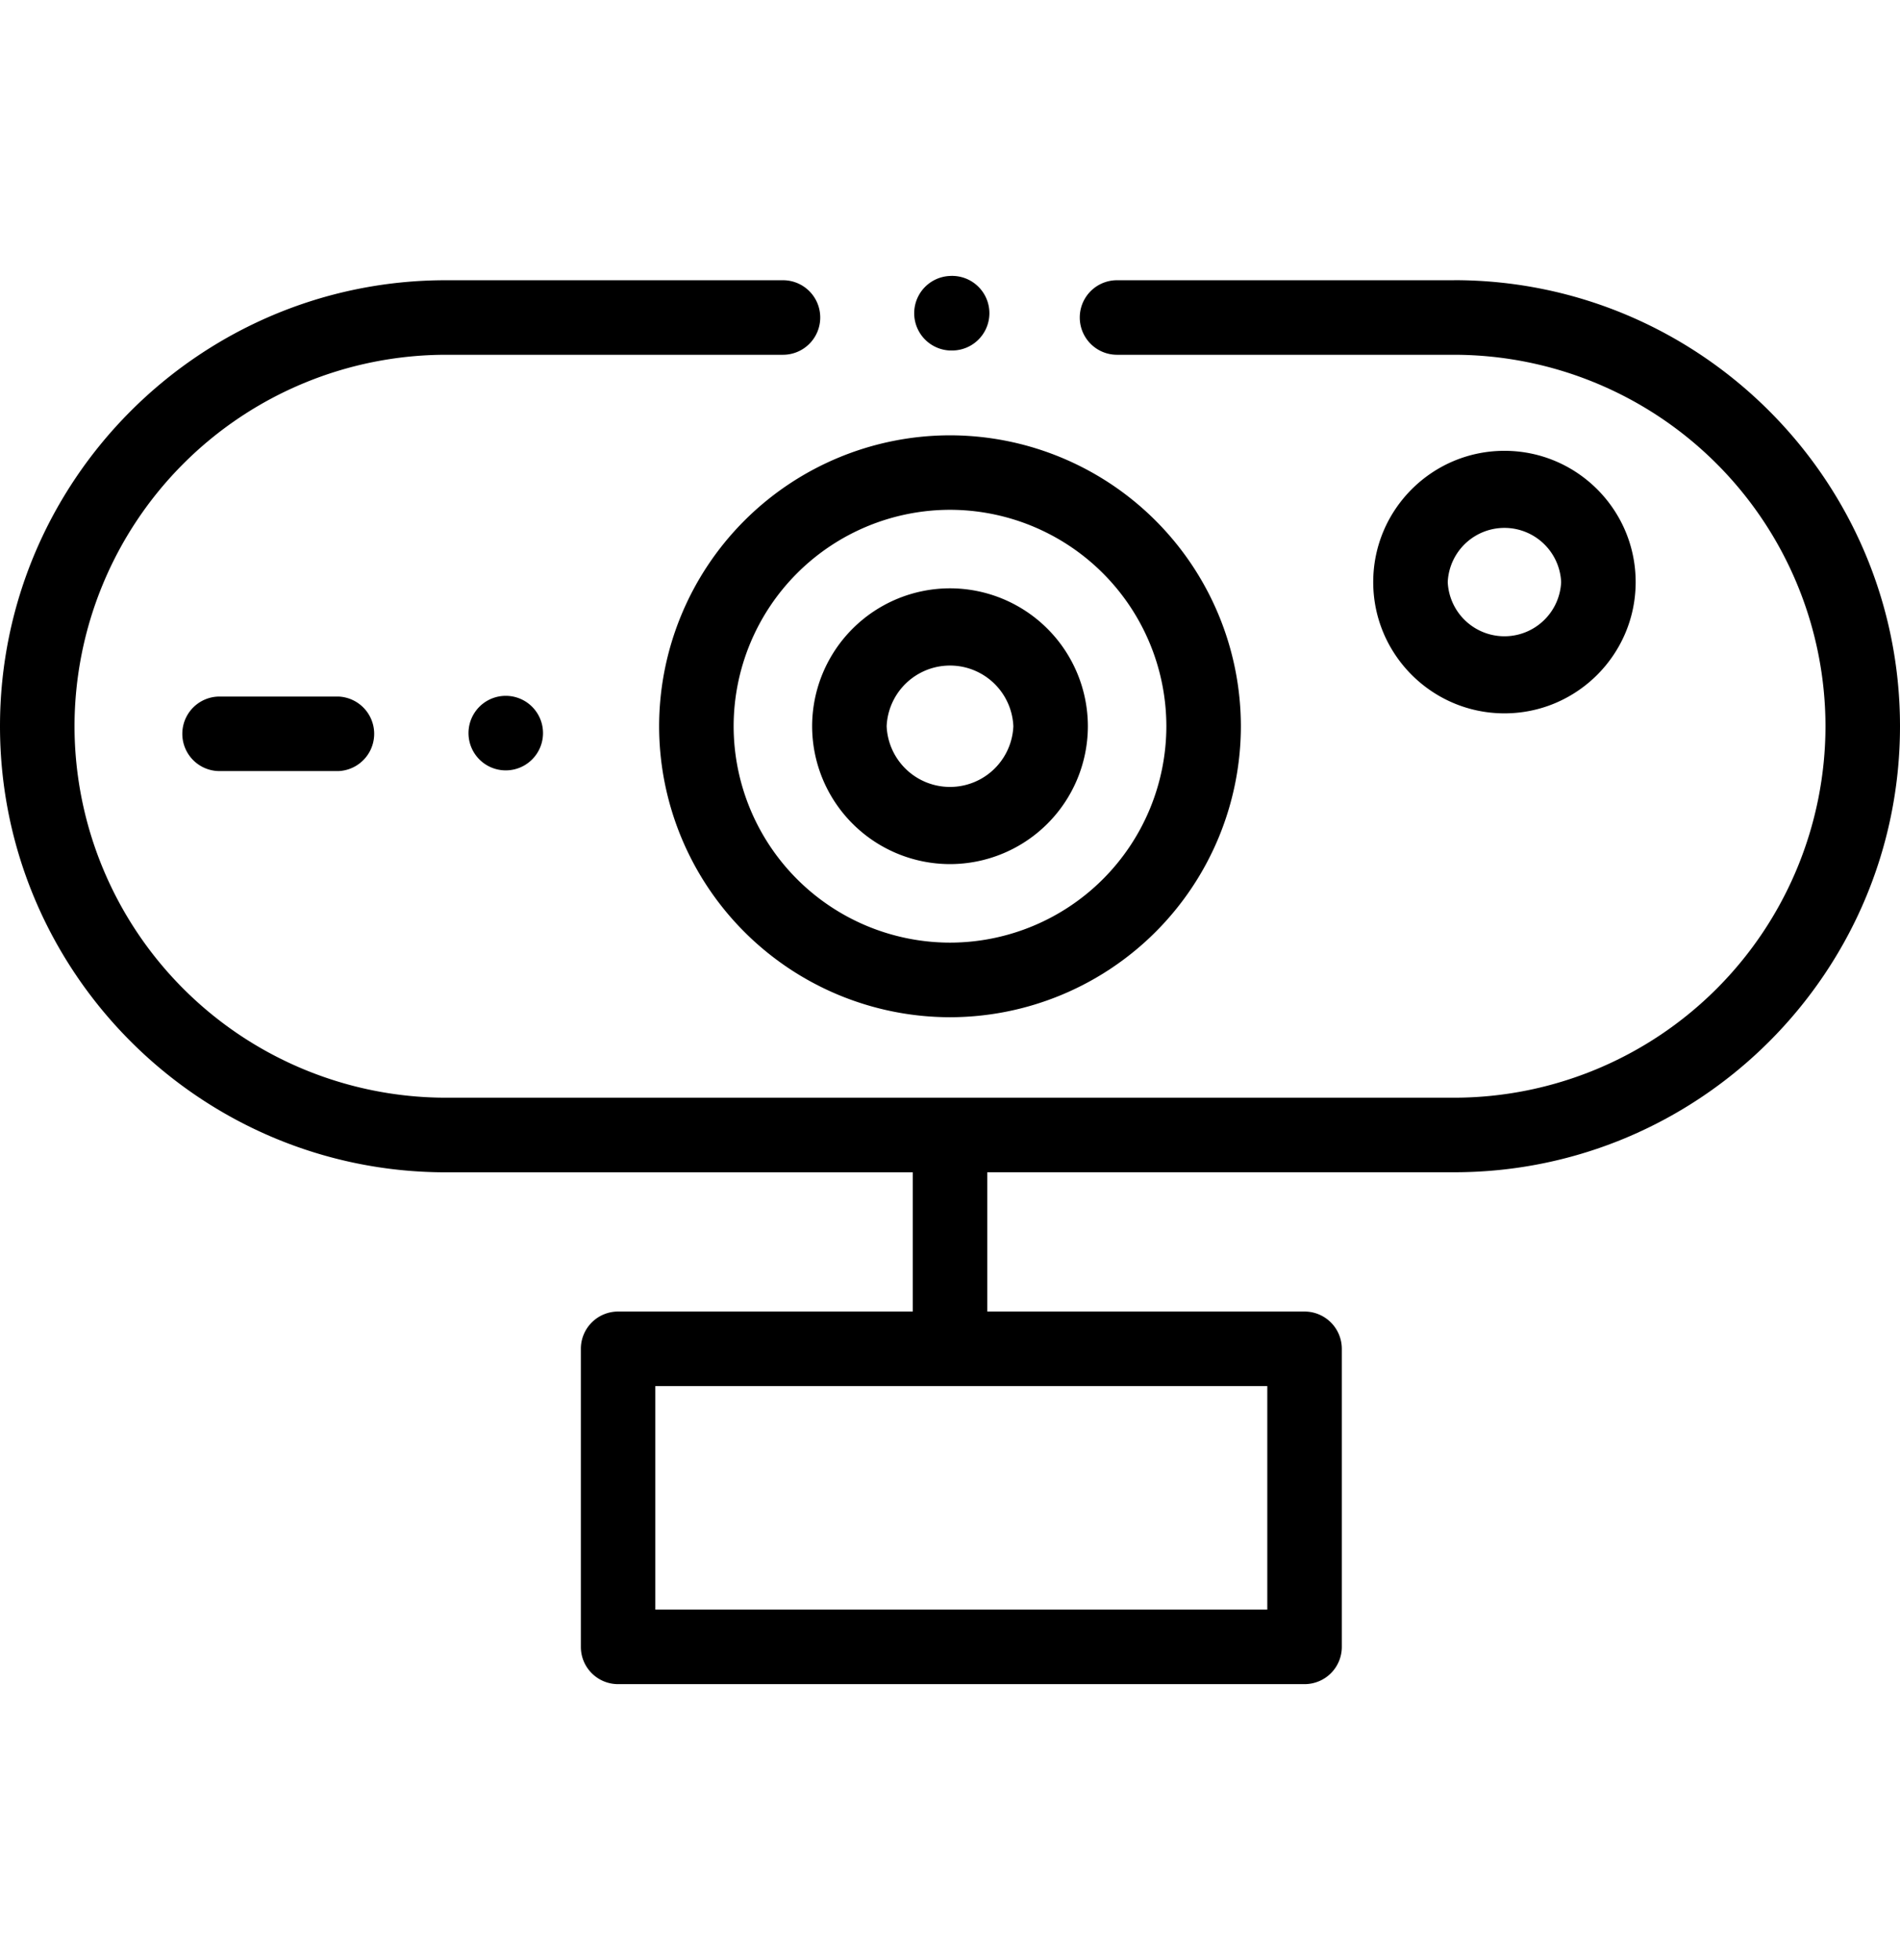 <svg xmlns="http://www.w3.org/2000/svg" width="32" height="33" fill="none" viewBox="0 0 32 33">
  <path fill="currentColor" d="M24.49 4.718h-5.677a.627.627 0 1 0 0 1.255h5.678a6.261 6.261 0 0 1 6.254 6.254 6.261 6.261 0 0 1-6.254 6.254H7.509a6.261 6.261 0 0 1-6.254-6.254 6.261 6.261 0 0 1 6.254-6.254h5.678a.627.627 0 0 0 0-1.255H7.509C3.37 4.718 0 8.086 0 12.227c0 4.14 3.369 7.51 7.51 7.51h7.863v2.344H10.41a.627.627 0 0 0-.627.627v5.019c0 .346.28.627.627.627h11.561a.627.627 0 0 0 .628-.627v-5.019a.628.628 0 0 0-.628-.627h-5.343v-2.345h7.863c4.14 0 7.509-3.368 7.509-7.509 0-4.14-3.369-7.51-7.51-7.51Zm-3.146 22.381H11.037v-3.763h10.307v3.763Z"/>
  <path fill="currentColor" d="M11.101 12.227A4.904 4.904 0 0 0 16 17.126a4.904 4.904 0 0 0 4.899-4.9A4.904 4.904 0 0 0 16 7.329a4.904 4.904 0 0 0-4.899 4.899Zm8.543 0A3.648 3.648 0 0 1 16 15.87a3.648 3.648 0 0 1-3.644-3.644A3.648 3.648 0 0 1 16 8.583a3.648 3.648 0 0 1 3.644 3.644ZM27.548 9.8c0-1.22-.991-2.21-2.21-2.21-1.219 0-2.21.99-2.21 2.21 0 1.218.991 2.21 2.21 2.21 1.219 0 2.21-.992 2.21-2.21Zm-3.165 0a.956.956 0 0 1 1.91 0 .956.956 0 0 1-1.91 0ZM3.698 11.727a.627.627 0 1 0 0 1.255h2.001a.628.628 0 0 0 0-1.255H3.698ZM16 5.9a.628.628 0 1 0 0-1.254.628.628 0 0 0 0 1.255Z"/>
  <path fill="currentColor" d="M13.678 12.227A2.324 2.324 0 0 0 16 14.548a2.324 2.324 0 0 0 2.322-2.321A2.324 2.324 0 0 0 16 9.905a2.324 2.324 0 0 0-2.322 2.322Zm3.389 0a1.068 1.068 0 0 1-2.134 0 1.068 1.068 0 0 1 2.134 0Zm-8.549.743a.627.627 0 1 0 0-1.255.627.627 0 0 0 0 1.255Z"/>
</svg>
